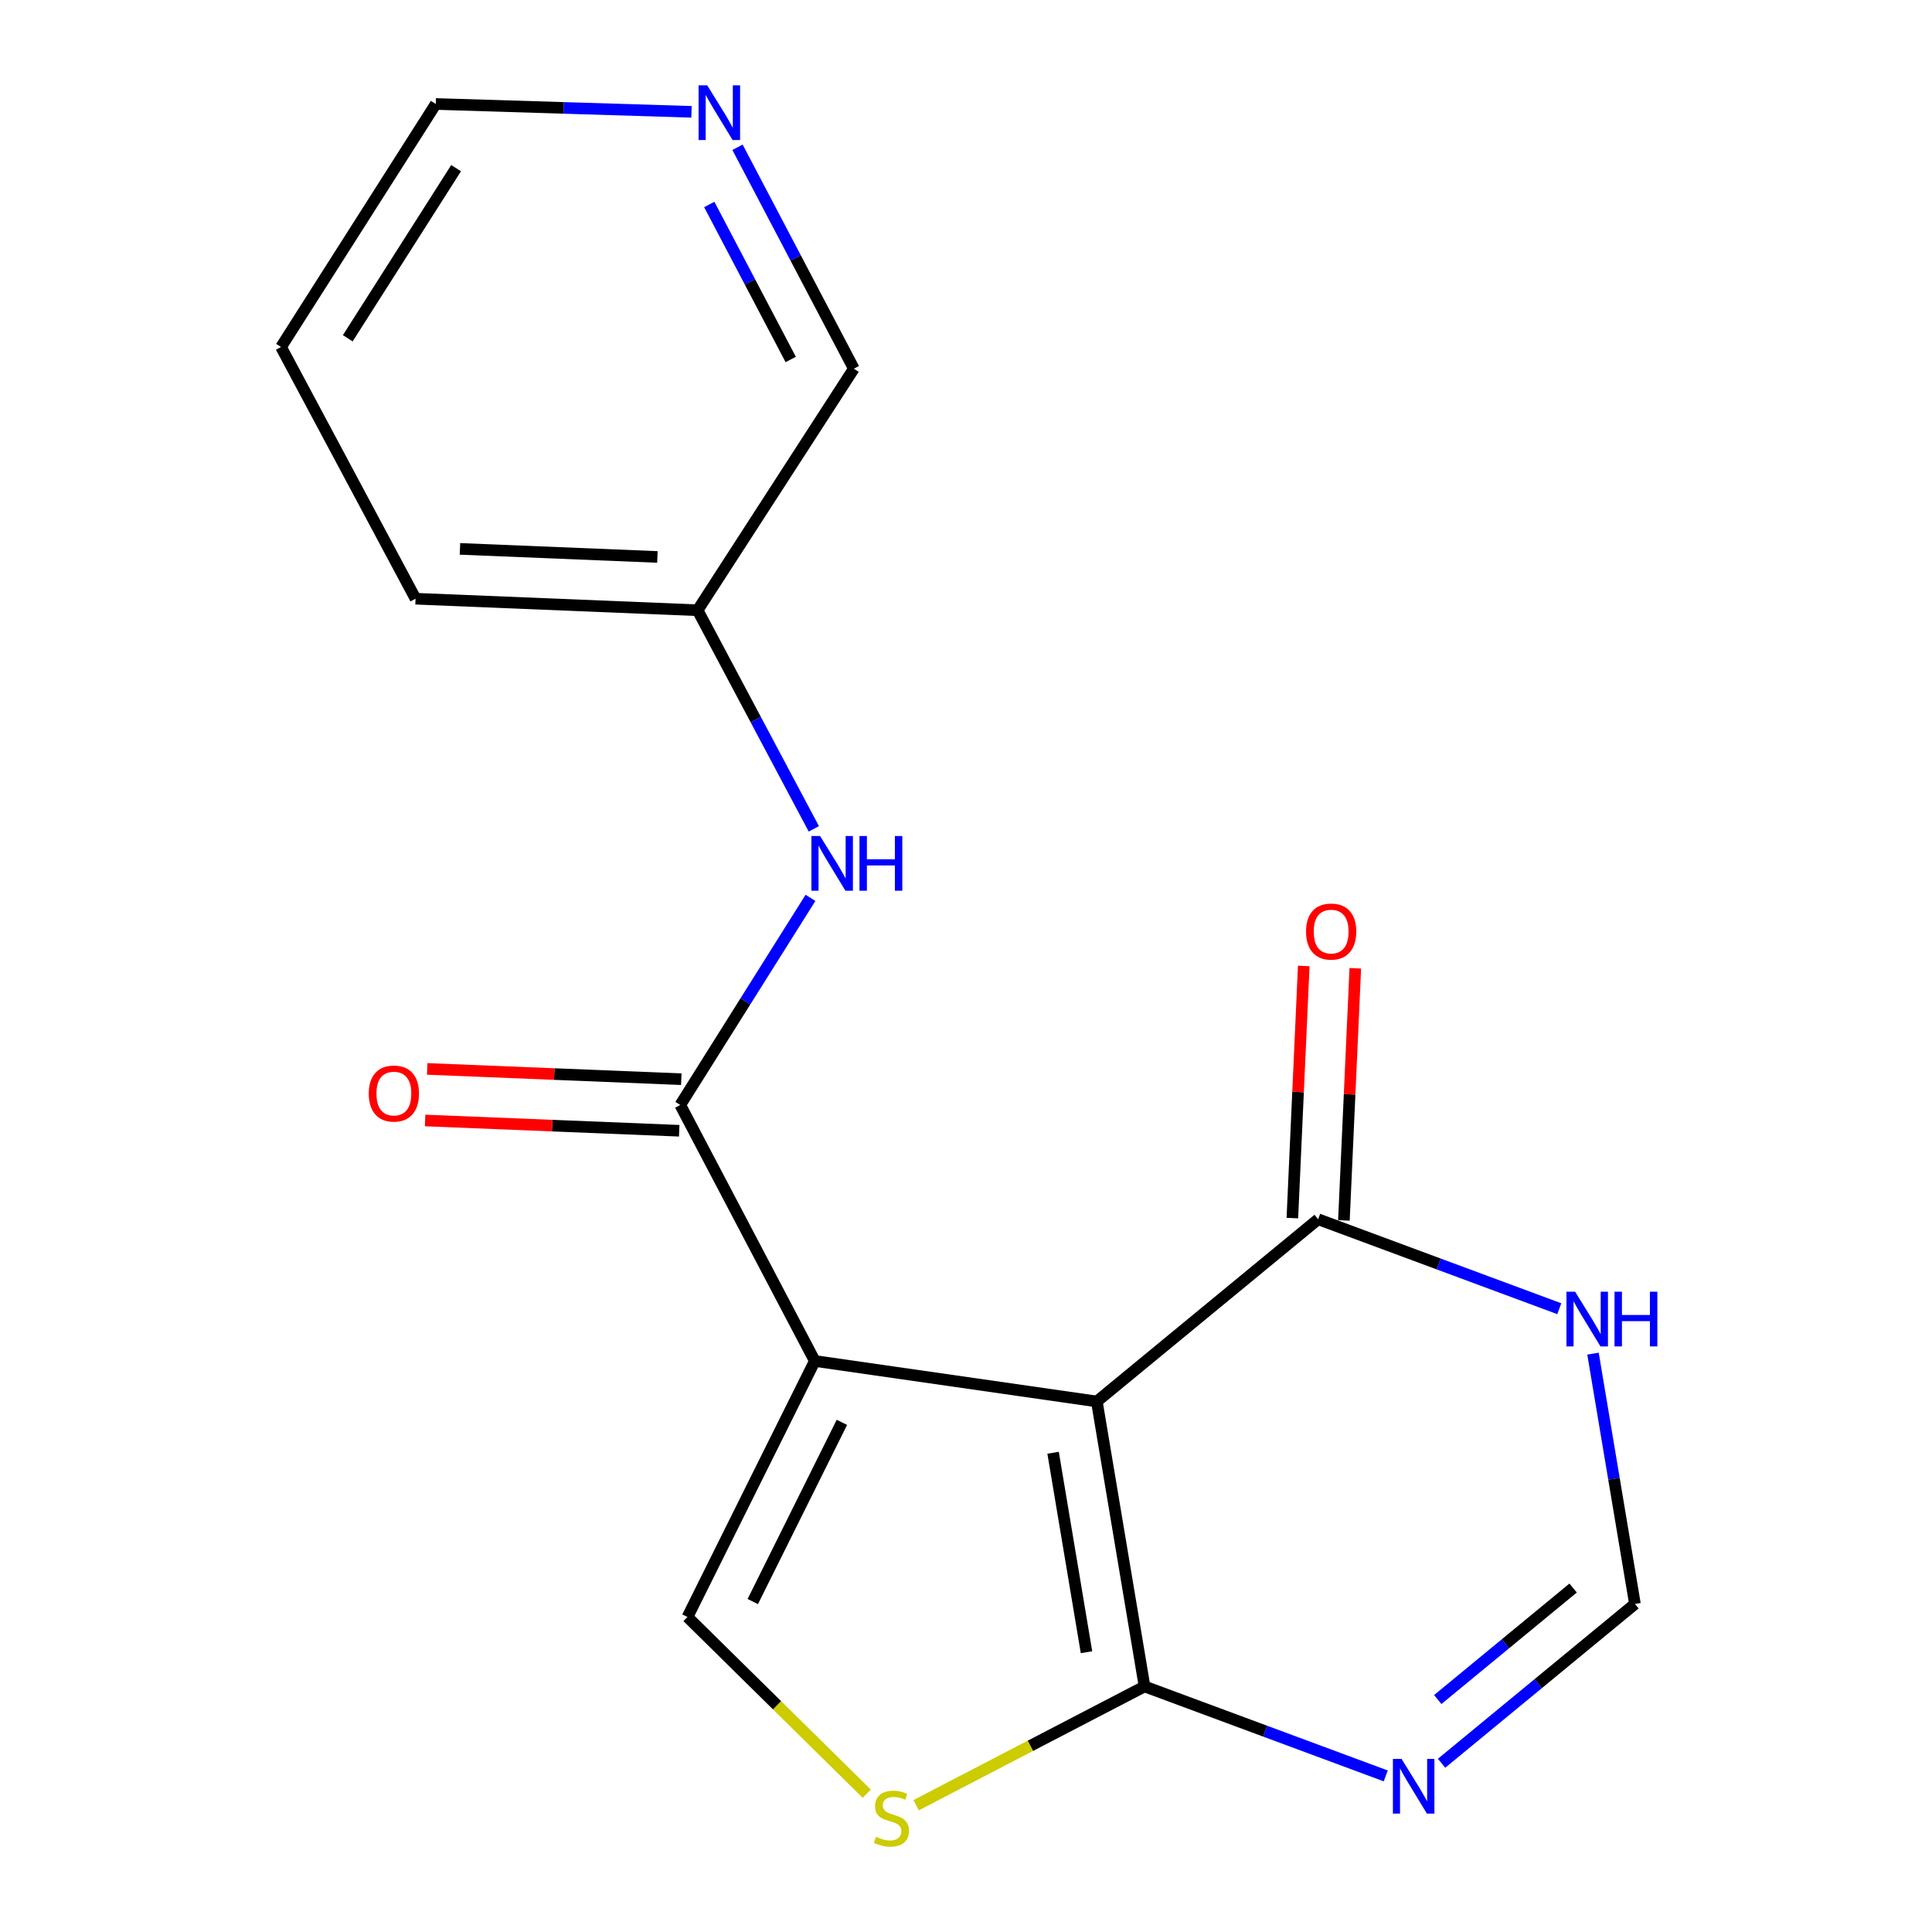 <?xml version='1.0' encoding='iso-8859-1'?>
<svg version='1.1' baseProfile='full'
              xmlns='http://www.w3.org/2000/svg'
                      xmlns:rdkit='http://www.rdkit.org/xml'
                      xmlns:xlink='http://www.w3.org/1999/xlink'
                  xml:space='preserve'
width='1000px' height='1000px' viewBox='0 0 1000 1000'>
<!-- END OF HEADER -->
<rect style='opacity:1.0;fill:#FFFFFF;stroke:none' width='1000' height='1000' x='0' y='0'> </rect>
<path class='bond-0' d='M 421.737,704.439 L 567.714,725.405' style='fill:none;fill-rule:evenodd;stroke:#000000;stroke-width:6px;stroke-linecap:butt;stroke-linejoin:miter;stroke-opacity:1' />
<path class='bond-2' d='M 421.737,704.439 L 352.101,571.934' style='fill:none;fill-rule:evenodd;stroke:#000000;stroke-width:6px;stroke-linecap:butt;stroke-linejoin:miter;stroke-opacity:1' />
<path class='bond-3' d='M 421.737,704.439 L 355.84,836.944' style='fill:none;fill-rule:evenodd;stroke:#000000;stroke-width:6px;stroke-linecap:butt;stroke-linejoin:miter;stroke-opacity:1' />
<path class='bond-3' d='M 435.767,736.208 L 389.639,828.961' style='fill:none;fill-rule:evenodd;stroke:#000000;stroke-width:6px;stroke-linecap:butt;stroke-linejoin:miter;stroke-opacity:1' />
<path class='bond-1' d='M 567.714,725.405 L 592.42,872.897' style='fill:none;fill-rule:evenodd;stroke:#000000;stroke-width:6px;stroke-linecap:butt;stroke-linejoin:miter;stroke-opacity:1' />
<path class='bond-1' d='M 545.078,751.941 L 562.372,855.185' style='fill:none;fill-rule:evenodd;stroke:#000000;stroke-width:6px;stroke-linecap:butt;stroke-linejoin:miter;stroke-opacity:1' />
<path class='bond-4' d='M 567.714,725.405 L 682.265,631.079' style='fill:none;fill-rule:evenodd;stroke:#000000;stroke-width:6px;stroke-linecap:butt;stroke-linejoin:miter;stroke-opacity:1' />
<path class='bond-5' d='M 592.42,872.897 L 654.836,896.049' style='fill:none;fill-rule:evenodd;stroke:#000000;stroke-width:6px;stroke-linecap:butt;stroke-linejoin:miter;stroke-opacity:1' />
<path class='bond-5' d='M 654.836,896.049 L 717.251,919.201' style='fill:none;fill-rule:evenodd;stroke:#0000FF;stroke-width:6px;stroke-linecap:butt;stroke-linejoin:miter;stroke-opacity:1' />
<path class='bond-18' d='M 592.42,872.897 L 533.302,903.637' style='fill:none;fill-rule:evenodd;stroke:#000000;stroke-width:6px;stroke-linecap:butt;stroke-linejoin:miter;stroke-opacity:1' />
<path class='bond-18' d='M 533.302,903.637 L 474.185,934.377' style='fill:none;fill-rule:evenodd;stroke:#CCCC00;stroke-width:6px;stroke-linecap:butt;stroke-linejoin:miter;stroke-opacity:1' />
<path class='bond-9' d='M 352.101,571.934 L 385.802,518.333' style='fill:none;fill-rule:evenodd;stroke:#000000;stroke-width:6px;stroke-linecap:butt;stroke-linejoin:miter;stroke-opacity:1' />
<path class='bond-9' d='M 385.802,518.333 L 419.504,464.732' style='fill:none;fill-rule:evenodd;stroke:#0000FF;stroke-width:6px;stroke-linecap:butt;stroke-linejoin:miter;stroke-opacity:1' />
<path class='bond-10' d='M 352.641,558.591 L 286.879,555.932' style='fill:none;fill-rule:evenodd;stroke:#000000;stroke-width:6px;stroke-linecap:butt;stroke-linejoin:miter;stroke-opacity:1' />
<path class='bond-10' d='M 286.879,555.932 L 221.117,553.272' style='fill:none;fill-rule:evenodd;stroke:#FF0000;stroke-width:6px;stroke-linecap:butt;stroke-linejoin:miter;stroke-opacity:1' />
<path class='bond-10' d='M 351.562,585.278 L 285.799,582.618' style='fill:none;fill-rule:evenodd;stroke:#000000;stroke-width:6px;stroke-linecap:butt;stroke-linejoin:miter;stroke-opacity:1' />
<path class='bond-10' d='M 285.799,582.618 L 220.037,579.959' style='fill:none;fill-rule:evenodd;stroke:#FF0000;stroke-width:6px;stroke-linecap:butt;stroke-linejoin:miter;stroke-opacity:1' />
<path class='bond-6' d='M 355.84,836.944 L 402.234,882.679' style='fill:none;fill-rule:evenodd;stroke:#000000;stroke-width:6px;stroke-linecap:butt;stroke-linejoin:miter;stroke-opacity:1' />
<path class='bond-6' d='M 402.234,882.679 L 448.628,928.414' style='fill:none;fill-rule:evenodd;stroke:#CCCC00;stroke-width:6px;stroke-linecap:butt;stroke-linejoin:miter;stroke-opacity:1' />
<path class='bond-7' d='M 682.265,631.079 L 744.673,654.232' style='fill:none;fill-rule:evenodd;stroke:#000000;stroke-width:6px;stroke-linecap:butt;stroke-linejoin:miter;stroke-opacity:1' />
<path class='bond-7' d='M 744.673,654.232 L 807.082,677.384' style='fill:none;fill-rule:evenodd;stroke:#0000FF;stroke-width:6px;stroke-linecap:butt;stroke-linejoin:miter;stroke-opacity:1' />
<path class='bond-11' d='M 695.605,631.683 L 698.556,566.432' style='fill:none;fill-rule:evenodd;stroke:#000000;stroke-width:6px;stroke-linecap:butt;stroke-linejoin:miter;stroke-opacity:1' />
<path class='bond-11' d='M 698.556,566.432 L 701.506,501.181' style='fill:none;fill-rule:evenodd;stroke:#FF0000;stroke-width:6px;stroke-linecap:butt;stroke-linejoin:miter;stroke-opacity:1' />
<path class='bond-11' d='M 668.924,630.476 L 671.874,565.226' style='fill:none;fill-rule:evenodd;stroke:#000000;stroke-width:6px;stroke-linecap:butt;stroke-linejoin:miter;stroke-opacity:1' />
<path class='bond-11' d='M 671.874,565.226 L 674.825,499.975' style='fill:none;fill-rule:evenodd;stroke:#FF0000;stroke-width:6px;stroke-linecap:butt;stroke-linejoin:miter;stroke-opacity:1' />
<path class='bond-19' d='M 746.155,912.659 L 796.198,871.433' style='fill:none;fill-rule:evenodd;stroke:#0000FF;stroke-width:6px;stroke-linecap:butt;stroke-linejoin:miter;stroke-opacity:1' />
<path class='bond-19' d='M 796.198,871.433 L 846.241,830.207' style='fill:none;fill-rule:evenodd;stroke:#000000;stroke-width:6px;stroke-linecap:butt;stroke-linejoin:miter;stroke-opacity:1' />
<path class='bond-19' d='M 744.186,879.677 L 779.216,850.819' style='fill:none;fill-rule:evenodd;stroke:#0000FF;stroke-width:6px;stroke-linecap:butt;stroke-linejoin:miter;stroke-opacity:1' />
<path class='bond-19' d='M 779.216,850.819 L 814.246,821.961' style='fill:none;fill-rule:evenodd;stroke:#000000;stroke-width:6px;stroke-linecap:butt;stroke-linejoin:miter;stroke-opacity:1' />
<path class='bond-8' d='M 824.534,700.644 L 835.388,765.425' style='fill:none;fill-rule:evenodd;stroke:#0000FF;stroke-width:6px;stroke-linecap:butt;stroke-linejoin:miter;stroke-opacity:1' />
<path class='bond-8' d='M 835.388,765.425 L 846.241,830.207' style='fill:none;fill-rule:evenodd;stroke:#000000;stroke-width:6px;stroke-linecap:butt;stroke-linejoin:miter;stroke-opacity:1' />
<path class='bond-13' d='M 421.229,429.009 L 391.154,372.433' style='fill:none;fill-rule:evenodd;stroke:#0000FF;stroke-width:6px;stroke-linecap:butt;stroke-linejoin:miter;stroke-opacity:1' />
<path class='bond-13' d='M 391.154,372.433 L 361.078,315.858' style='fill:none;fill-rule:evenodd;stroke:#000000;stroke-width:6px;stroke-linecap:butt;stroke-linejoin:miter;stroke-opacity:1' />
<path class='bond-12' d='M 381.732,76.229 L 411.839,133.53' style='fill:none;fill-rule:evenodd;stroke:#0000FF;stroke-width:6px;stroke-linecap:butt;stroke-linejoin:miter;stroke-opacity:1' />
<path class='bond-12' d='M 411.839,133.53 L 441.946,190.832' style='fill:none;fill-rule:evenodd;stroke:#000000;stroke-width:6px;stroke-linecap:butt;stroke-linejoin:miter;stroke-opacity:1' />
<path class='bond-12' d='M 367.12,105.842 L 388.195,145.953' style='fill:none;fill-rule:evenodd;stroke:#0000FF;stroke-width:6px;stroke-linecap:butt;stroke-linejoin:miter;stroke-opacity:1' />
<path class='bond-12' d='M 388.195,145.953 L 409.27,186.064' style='fill:none;fill-rule:evenodd;stroke:#000000;stroke-width:6px;stroke-linecap:butt;stroke-linejoin:miter;stroke-opacity:1' />
<path class='bond-20' d='M 357.915,57.884 L 291.738,55.85' style='fill:none;fill-rule:evenodd;stroke:#0000FF;stroke-width:6px;stroke-linecap:butt;stroke-linejoin:miter;stroke-opacity:1' />
<path class='bond-20' d='M 291.738,55.85 L 225.561,53.816' style='fill:none;fill-rule:evenodd;stroke:#000000;stroke-width:6px;stroke-linecap:butt;stroke-linejoin:miter;stroke-opacity:1' />
<path class='bond-14' d='M 361.078,315.858 L 441.946,190.832' style='fill:none;fill-rule:evenodd;stroke:#000000;stroke-width:6px;stroke-linecap:butt;stroke-linejoin:miter;stroke-opacity:1' />
<path class='bond-16' d='M 361.078,315.858 L 215.086,309.893' style='fill:none;fill-rule:evenodd;stroke:#000000;stroke-width:6px;stroke-linecap:butt;stroke-linejoin:miter;stroke-opacity:1' />
<path class='bond-16' d='M 340.27,288.277 L 238.075,284.101' style='fill:none;fill-rule:evenodd;stroke:#000000;stroke-width:6px;stroke-linecap:butt;stroke-linejoin:miter;stroke-opacity:1' />
<path class='bond-15' d='M 225.561,53.816 L 145.465,179.614' style='fill:none;fill-rule:evenodd;stroke:#000000;stroke-width:6px;stroke-linecap:butt;stroke-linejoin:miter;stroke-opacity:1' />
<path class='bond-15' d='M 236.077,87.031 L 180.009,175.089' style='fill:none;fill-rule:evenodd;stroke:#000000;stroke-width:6px;stroke-linecap:butt;stroke-linejoin:miter;stroke-opacity:1' />
<path class='bond-17' d='M 215.086,309.893 L 145.465,179.614' style='fill:none;fill-rule:evenodd;stroke:#000000;stroke-width:6px;stroke-linecap:butt;stroke-linejoin:miter;stroke-opacity:1' />
<path  class='atom-6' d='M 725.445 910.403
L 734.725 925.403
Q 735.645 926.883, 737.125 929.563
Q 738.605 932.243, 738.685 932.403
L 738.685 910.403
L 742.445 910.403
L 742.445 938.723
L 738.565 938.723
L 728.605 922.323
Q 727.445 920.403, 726.205 918.203
Q 725.005 916.003, 724.645 915.323
L 724.645 938.723
L 720.965 938.723
L 720.965 910.403
L 725.445 910.403
' fill='#0000FF'/>
<path  class='atom-7' d='M 453.414 950.738
Q 453.734 950.858, 455.054 951.418
Q 456.374 951.978, 457.814 952.338
Q 459.294 952.658, 460.734 952.658
Q 463.414 952.658, 464.974 951.378
Q 466.534 950.058, 466.534 947.778
Q 466.534 946.218, 465.734 945.258
Q 464.974 944.298, 463.774 943.778
Q 462.574 943.258, 460.574 942.658
Q 458.054 941.898, 456.534 941.178
Q 455.054 940.458, 453.974 938.938
Q 452.934 937.418, 452.934 934.858
Q 452.934 931.298, 455.334 929.098
Q 457.774 926.898, 462.574 926.898
Q 465.854 926.898, 469.574 928.458
L 468.654 931.538
Q 465.254 930.138, 462.694 930.138
Q 459.934 930.138, 458.414 931.298
Q 456.894 932.418, 456.934 934.378
Q 456.934 935.898, 457.694 936.818
Q 458.494 937.738, 459.614 938.258
Q 460.774 938.778, 462.694 939.378
Q 465.254 940.178, 466.774 940.978
Q 468.294 941.778, 469.374 943.418
Q 470.494 945.018, 470.494 947.778
Q 470.494 951.698, 467.854 953.818
Q 465.254 955.898, 460.894 955.898
Q 458.374 955.898, 456.454 955.338
Q 454.574 954.818, 452.334 953.898
L 453.414 950.738
' fill='#CCCC00'/>
<path  class='atom-8' d='M 815.275 668.586
L 824.555 683.586
Q 825.475 685.066, 826.955 687.746
Q 828.435 690.426, 828.515 690.586
L 828.515 668.586
L 832.275 668.586
L 832.275 696.906
L 828.395 696.906
L 818.435 680.506
Q 817.275 678.586, 816.035 676.386
Q 814.835 674.186, 814.475 673.506
L 814.475 696.906
L 810.795 696.906
L 810.795 668.586
L 815.275 668.586
' fill='#0000FF'/>
<path  class='atom-8' d='M 835.675 668.586
L 839.515 668.586
L 839.515 680.626
L 853.995 680.626
L 853.995 668.586
L 857.835 668.586
L 857.835 696.906
L 853.995 696.906
L 853.995 683.826
L 839.515 683.826
L 839.515 696.906
L 835.675 696.906
L 835.675 668.586
' fill='#0000FF'/>
<path  class='atom-10' d='M 424.468 432.719
L 433.748 447.719
Q 434.668 449.199, 436.148 451.879
Q 437.628 454.559, 437.708 454.719
L 437.708 432.719
L 441.468 432.719
L 441.468 461.039
L 437.588 461.039
L 427.628 444.639
Q 426.468 442.719, 425.228 440.519
Q 424.028 438.319, 423.668 437.639
L 423.668 461.039
L 419.988 461.039
L 419.988 432.719
L 424.468 432.719
' fill='#0000FF'/>
<path  class='atom-10' d='M 444.868 432.719
L 448.708 432.719
L 448.708 444.759
L 463.188 444.759
L 463.188 432.719
L 467.028 432.719
L 467.028 461.039
L 463.188 461.039
L 463.188 447.959
L 448.708 447.959
L 448.708 461.039
L 444.868 461.039
L 444.868 432.719
' fill='#0000FF'/>
<path  class='atom-11' d='M 190.868 566.02
Q 190.868 559.22, 194.228 555.42
Q 197.588 551.62, 203.868 551.62
Q 210.148 551.62, 213.508 555.42
Q 216.868 559.22, 216.868 566.02
Q 216.868 572.9, 213.468 576.82
Q 210.068 580.7, 203.868 580.7
Q 197.628 580.7, 194.228 576.82
Q 190.868 572.94, 190.868 566.02
M 203.868 577.5
Q 208.188 577.5, 210.508 574.62
Q 212.868 571.7, 212.868 566.02
Q 212.868 560.46, 210.508 557.66
Q 208.188 554.82, 203.868 554.82
Q 199.548 554.82, 197.188 557.62
Q 194.868 560.42, 194.868 566.02
Q 194.868 571.74, 197.188 574.62
Q 199.548 577.5, 203.868 577.5
' fill='#FF0000'/>
<path  class='atom-12' d='M 676.001 482.17
Q 676.001 475.37, 679.361 471.57
Q 682.721 467.77, 689.001 467.77
Q 695.281 467.77, 698.641 471.57
Q 702.001 475.37, 702.001 482.17
Q 702.001 489.05, 698.601 492.97
Q 695.201 496.85, 689.001 496.85
Q 682.761 496.85, 679.361 492.97
Q 676.001 489.09, 676.001 482.17
M 689.001 493.65
Q 693.321 493.65, 695.641 490.77
Q 698.001 487.85, 698.001 482.17
Q 698.001 476.61, 695.641 473.81
Q 693.321 470.97, 689.001 470.97
Q 684.681 470.97, 682.321 473.77
Q 680.001 476.57, 680.001 482.17
Q 680.001 487.89, 682.321 490.77
Q 684.681 493.65, 689.001 493.65
' fill='#FF0000'/>
<path  class='atom-13' d='M 366.066 44.167
L 375.346 59.167
Q 376.266 60.647, 377.746 63.327
Q 379.226 66.007, 379.306 66.167
L 379.306 44.167
L 383.066 44.167
L 383.066 72.487
L 379.186 72.487
L 369.226 56.087
Q 368.066 54.167, 366.826 51.967
Q 365.626 49.767, 365.266 49.087
L 365.266 72.487
L 361.586 72.487
L 361.586 44.167
L 366.066 44.167
' fill='#0000FF'/>
</svg>
